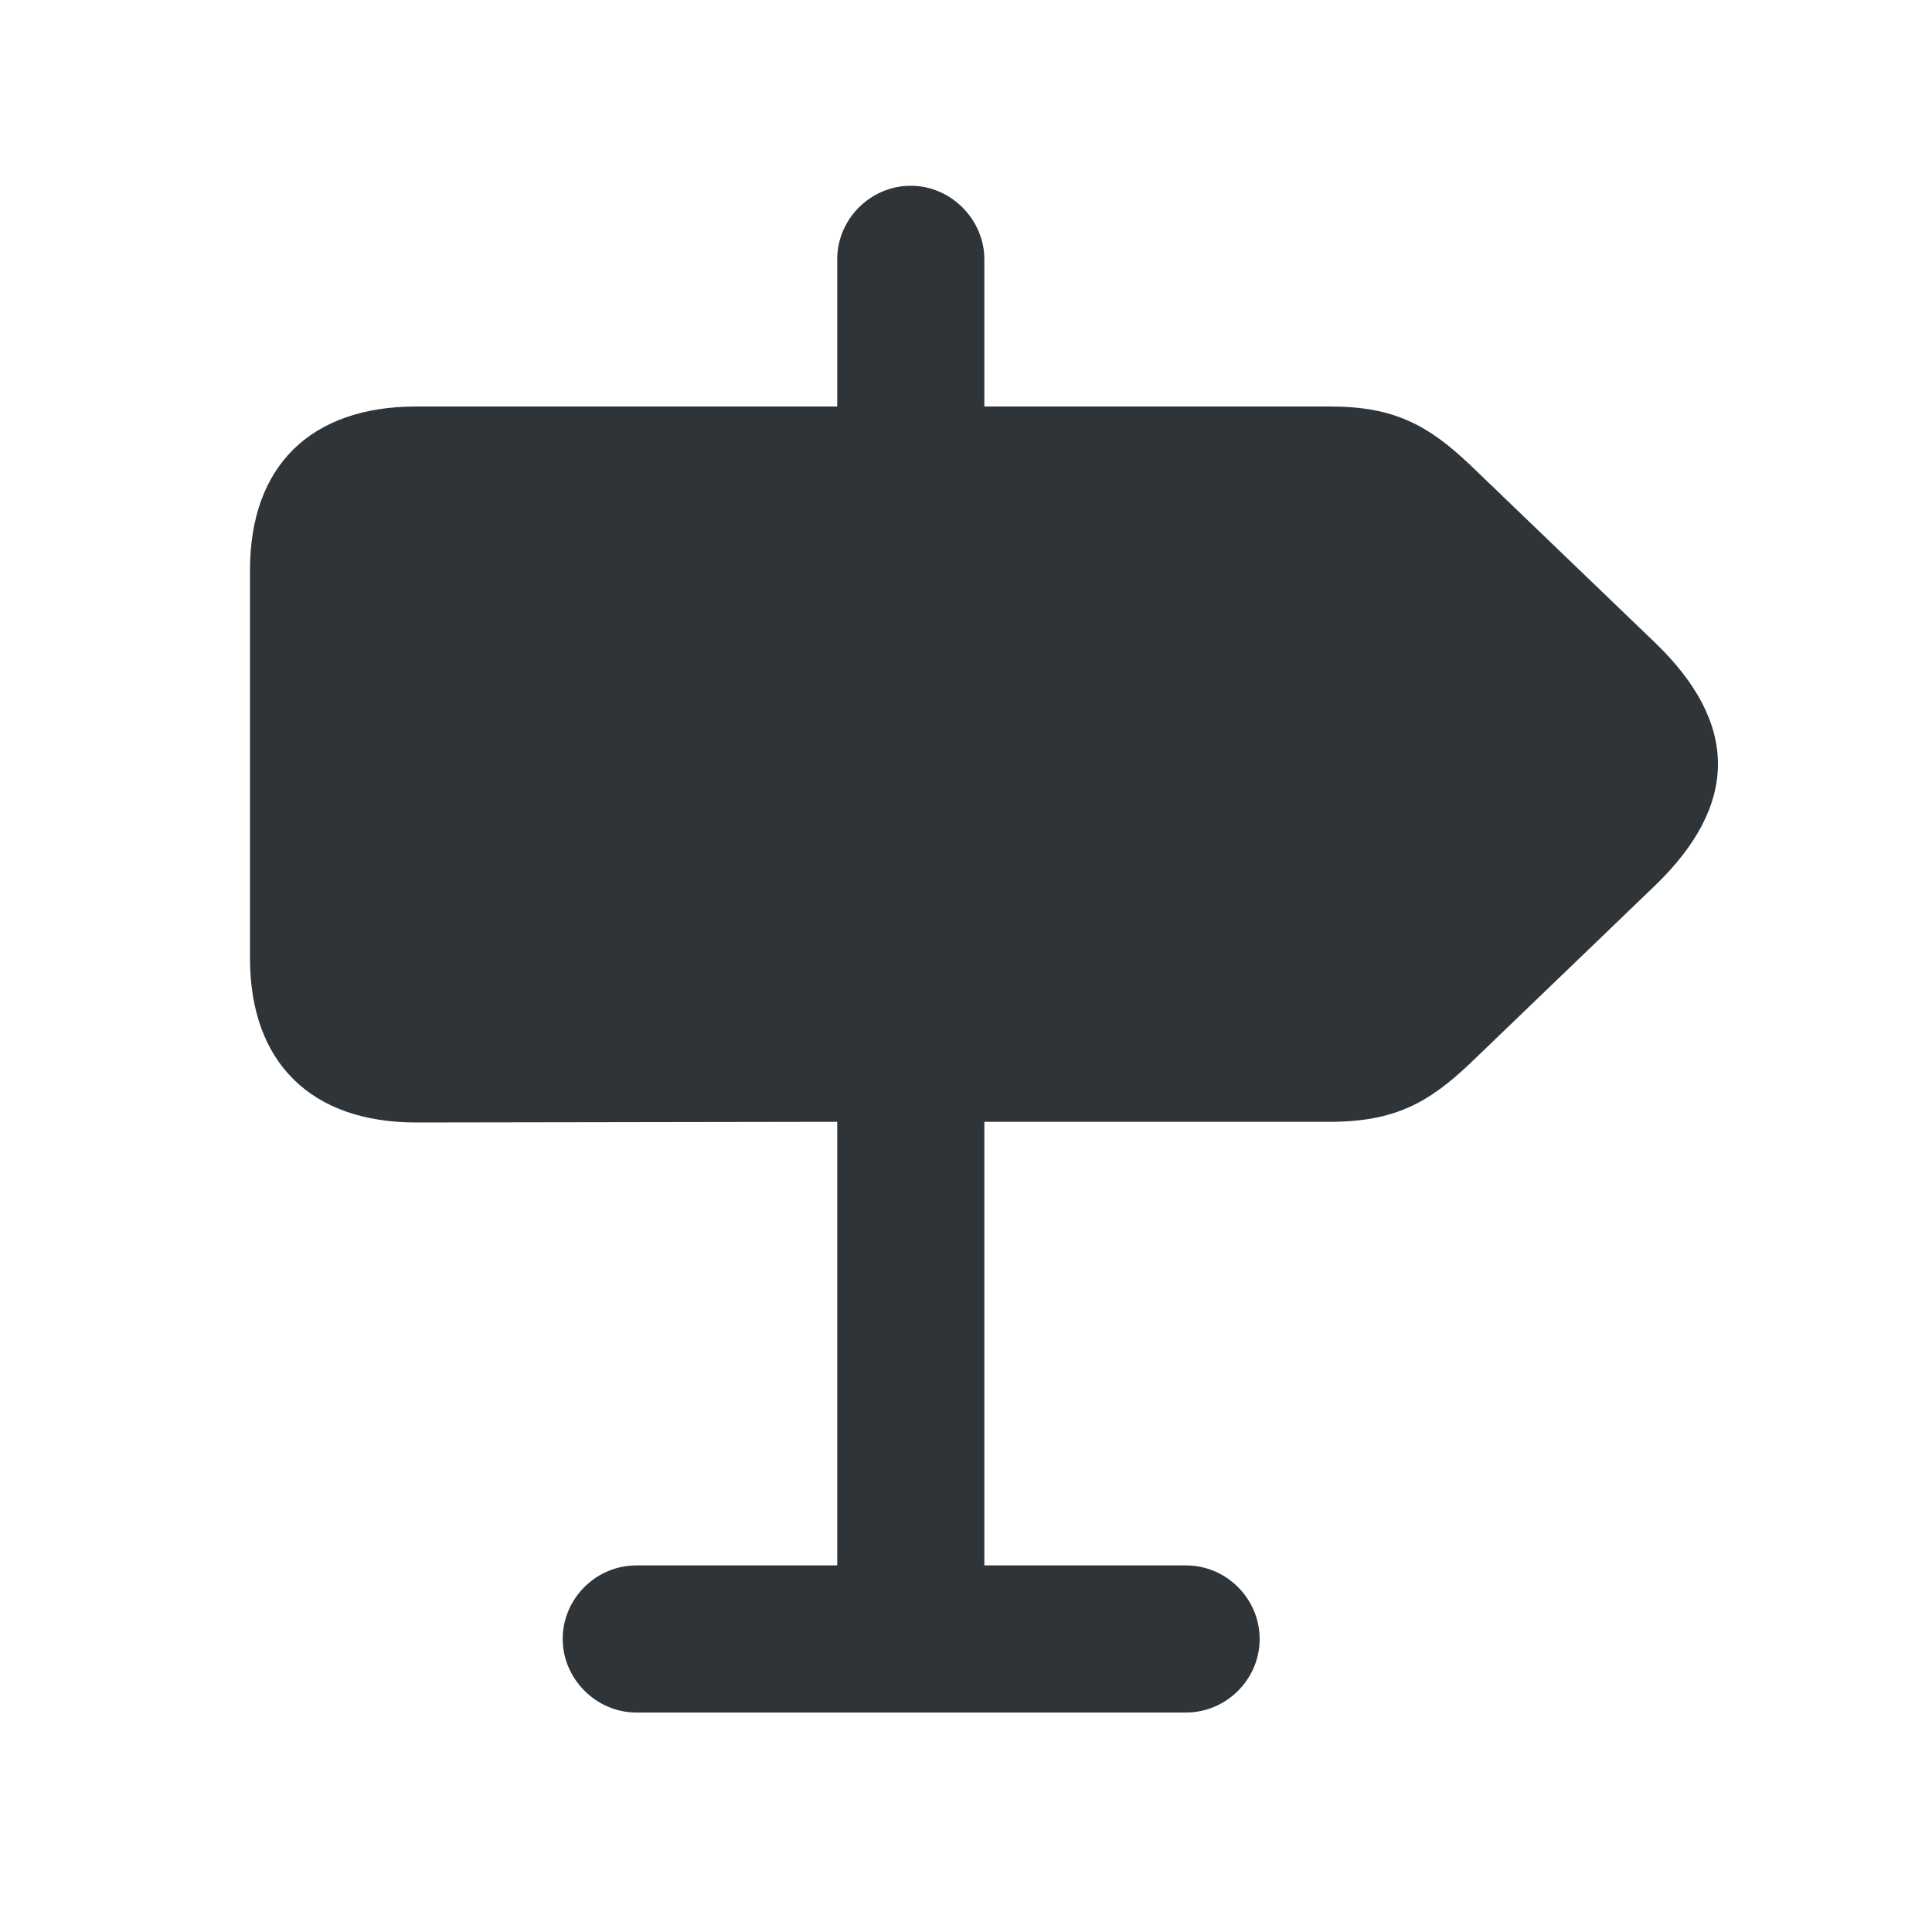 <svg width="20" height="20" viewBox="0 0 20 20" fill="none" xmlns="http://www.w3.org/2000/svg">
<path d="M4.309 11.62L8.667 11.613V16.205H6.587C6.169 16.205 5.825 16.549 5.825 16.967C5.825 17.377 6.169 17.728 6.587 17.728H12.278C12.695 17.728 13.04 17.384 13.04 16.967C13.04 16.549 12.695 16.205 12.278 16.205H10.19V11.613H13.765C14.438 11.613 14.79 11.415 15.222 11.005L17.134 9.166C17.991 8.339 18.013 7.496 17.127 6.647L15.222 4.816C14.79 4.406 14.438 4.208 13.772 4.208H10.19V2.684C10.19 2.274 9.846 1.923 9.429 1.923C9.011 1.923 8.667 2.267 8.667 2.684V4.208H4.309C3.218 4.208 2.588 4.823 2.588 5.9V9.921C2.588 10.997 3.218 11.62 4.309 11.62Z" fill="#2F3438"/>
</svg>
